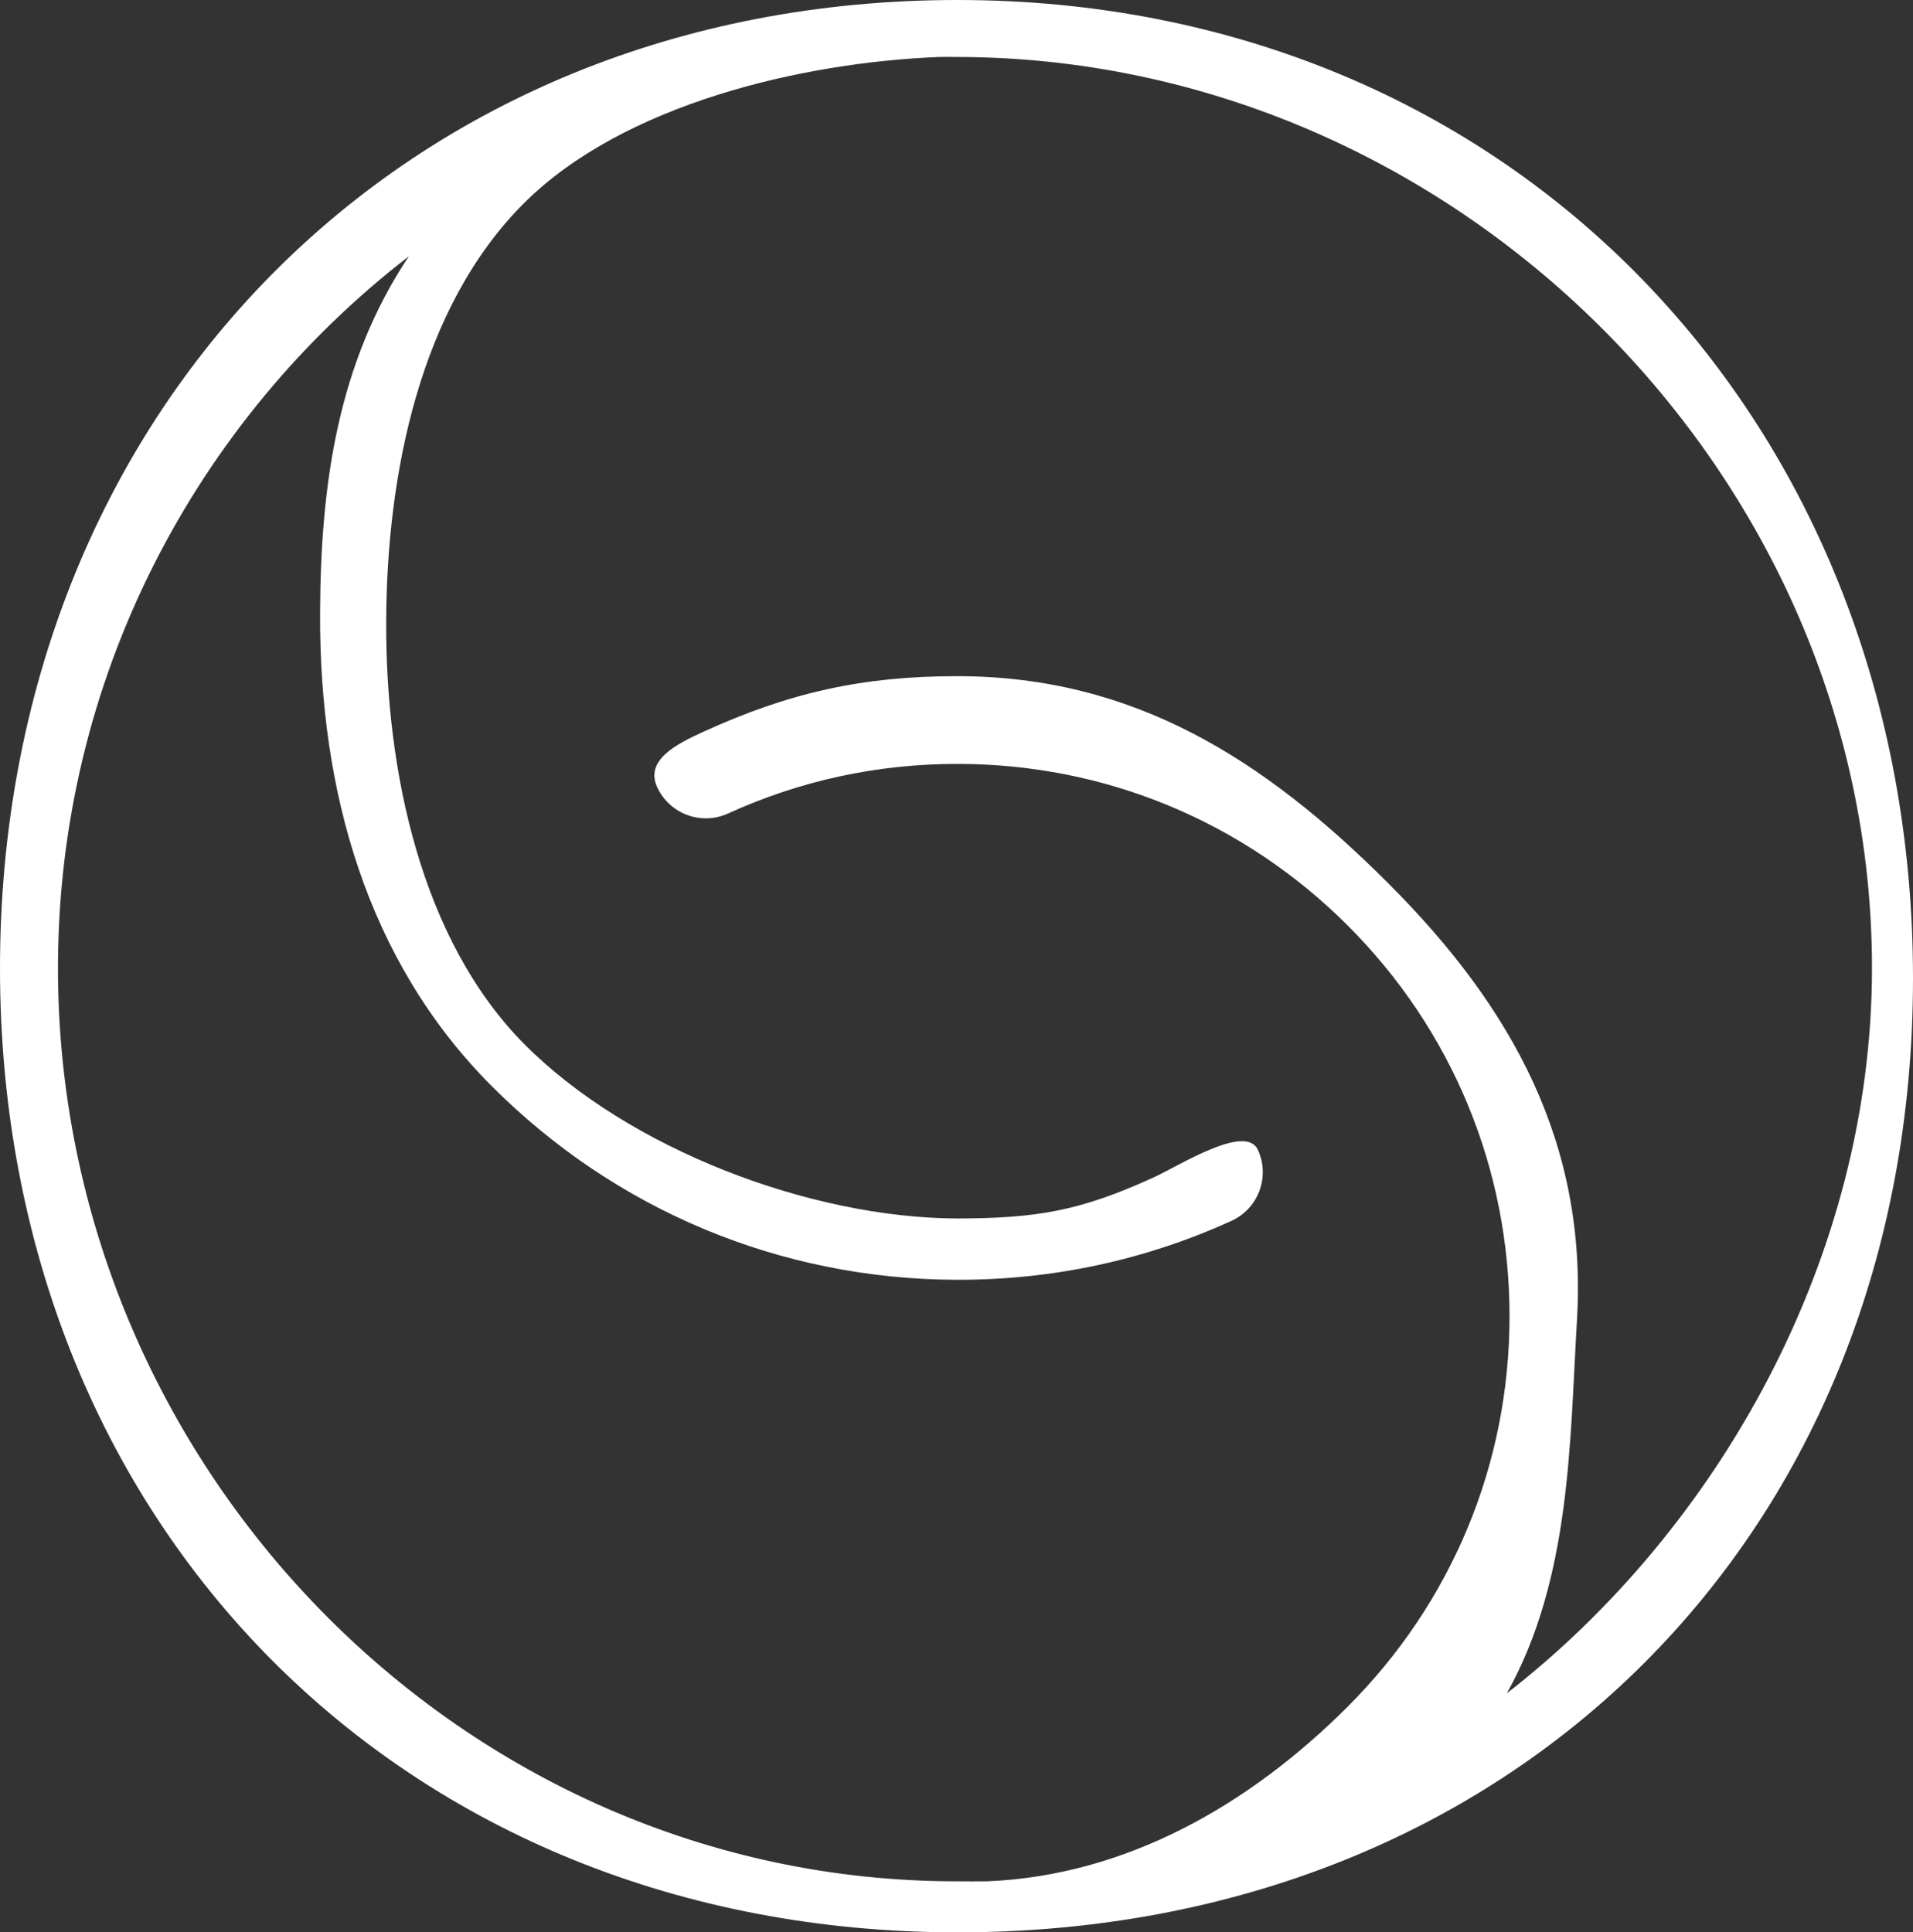 <svg xmlns="http://www.w3.org/2000/svg" id="Ebene_1" data-name="Ebene 1" viewBox="20.18 17.6 212.17 214.33">
  <rect x="20.18" y="17.6" width="212.17" height="214.33" fill="#333333" stroke="none"/>
  <defs>
    <style>
      .cls-1 {
        fill: #fff;
        stroke-width: 0px;
      }
    </style>
  </defs>
  <path class="cls-1" d="M126.38,17.6c-61.62,0-106.2,45.78-106.2,107.4s44.57,106.93,106.2,106.93,105.97-44.21,105.97-105.83S188,17.6,126.38,17.6ZM187.3,205.43c7.13-12.77,6.98-27.95,7.78-41.39,1.16-19.5-7.09-34.63-20.9-48.44-13.8-13.82-28.27-22.99-47.8-23-10.47-.01-18.63,1.8-28.2,6.17-2.98,1.36-6.48,3.14-5.12,6.12,1.36,2.99,4.89,4.3,7.87,2.94,8-3.65,16.55-5.5,25.42-5.5h.04c16.36,0,31.74,6.39,43.3,17.96s17.92,26.96,17.91,43.32c0,16.36-6.39,31.74-17.96,43.3-10.95,10.94-24.59,18.72-39.96,19.36-.85.02-2.56,0-3.42,0-55.01,0-99.65-46.26-99.65-101.27,0-32.11,15.27-60.71,38.91-78.97-7.86,11.81-9.8,25.22-9.84,39.73-.06,19.53,5.17,38.36,18.94,52.21s32.11,21.52,51.64,21.58h.24c10.54,0,20.72-2.2,30.25-6.53,2.99-1.36,4.31-4.88,2.95-7.87-1.36-2.99-8.71,1.75-11.69,3.1-8.04,3.66-12.84,4.48-21.64,4.5-16.36-.05-36.5-7.73-48.03-19.33-11.53-11.61-15.39-30.47-15.33-46.83.05-16.36,3.73-34.97,15.33-46.5,10.97-10.9,30.64-15.56,46-16.17.78-.02,1.13,0,1.92,0,55.01,0,101.54,46.06,101.54,101.07,0,32.02-16.98,62.16-40.5,80.43Z"/>
</svg>